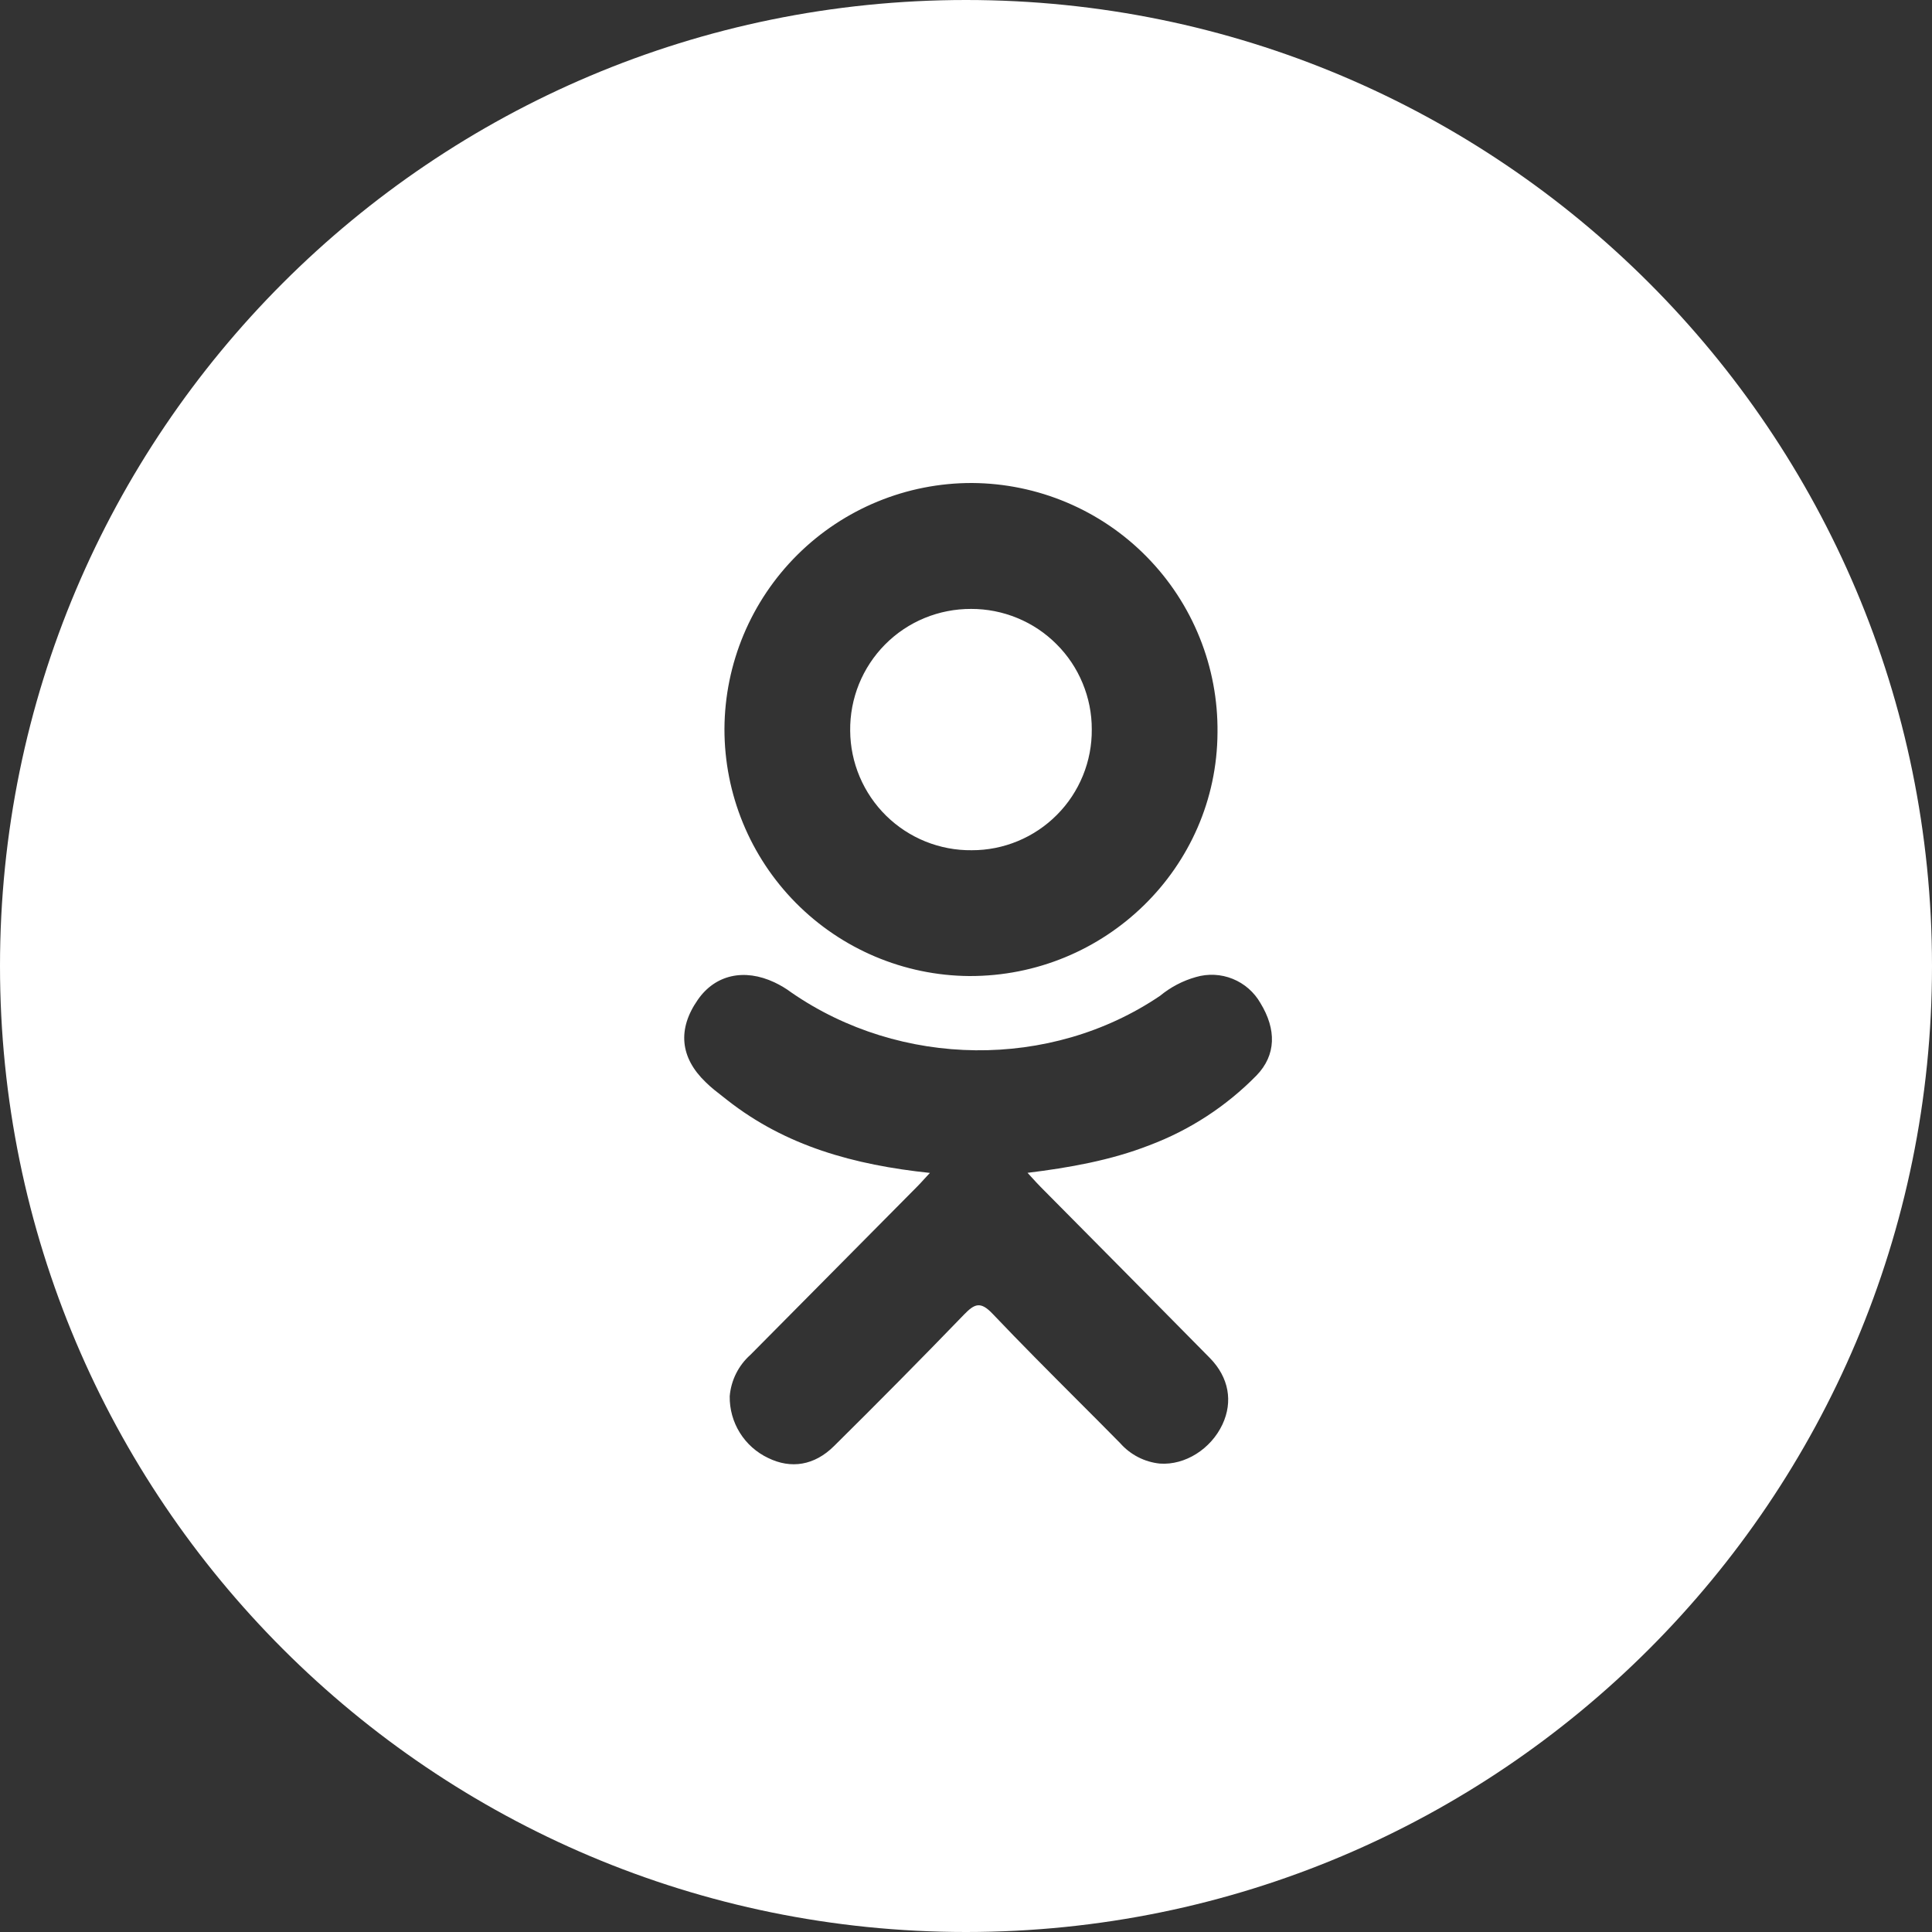 <?xml version="1.0" encoding="UTF-8"?> <svg xmlns="http://www.w3.org/2000/svg" width="40" height="40" viewBox="0 0 40 40" fill="none"><rect x="0" y="0" width="40" height="40" fill="#333333" stroke="none"/><path fill-rule="evenodd" clip-rule="evenodd" d="M40 20C40 31.046 31.046 40 20 40C8.954 40 0 31.046 0 20C0 8.954 8.954 0 20 0C31.046 0 40 8.954 40 20ZM19.253 24.284C17.681 24.118 16.266 23.728 15.053 22.773C15.027 22.752 15.001 22.732 14.974 22.711C14.849 22.614 14.723 22.517 14.61 22.405C14.079 21.895 14.024 21.305 14.447 20.7C14.804 20.182 15.406 20.043 16.035 20.339C16.157 20.397 16.274 20.466 16.382 20.547C18.642 22.111 21.748 22.154 24.018 20.617C24.235 20.438 24.488 20.305 24.759 20.229C25.01 20.155 25.279 20.168 25.521 20.266C25.764 20.364 25.966 20.541 26.096 20.768C26.429 21.313 26.423 21.844 26.015 22.266C25.389 22.904 24.632 23.398 23.795 23.712C23.003 24.022 22.134 24.177 21.274 24.282L21.348 24.363C21.431 24.454 21.483 24.511 21.547 24.576C22.715 25.753 23.883 26.933 25.049 28.116C25.445 28.52 25.529 29.02 25.31 29.49C25.071 30 24.537 30.339 24.014 30.302C23.697 30.27 23.404 30.119 23.193 29.88C22.9 29.582 22.605 29.287 22.309 28.991C21.719 28.4 21.129 27.809 20.553 27.203C20.302 26.938 20.18 26.989 19.959 27.217C19.072 28.135 18.174 29.043 17.266 29.941C16.86 30.343 16.376 30.417 15.904 30.186C15.663 30.072 15.459 29.891 15.318 29.664C15.177 29.438 15.104 29.175 15.108 28.908C15.135 28.578 15.289 28.27 15.537 28.05L18.995 24.561C19.041 24.515 19.084 24.467 19.136 24.41L19.136 24.41C19.171 24.372 19.209 24.331 19.253 24.284ZM16.478 18.694C17.427 19.652 18.716 20.197 20.064 20.208C22.886 20.219 25.193 17.958 25.207 15.169C25.215 14.496 25.09 13.827 24.838 13.202C24.587 12.577 24.214 12.008 23.742 11.528C23.27 11.047 22.707 10.665 22.086 10.403C21.466 10.141 20.799 10.004 20.126 10C18.771 9.997 17.471 10.532 16.51 11.486C15.549 12.441 15.005 13.737 14.999 15.092C14.997 16.441 15.529 17.735 16.478 18.694ZM22.414 14.144C22.54 14.447 22.605 14.772 22.604 15.1C22.607 15.428 22.545 15.753 22.421 16.057C22.297 16.361 22.115 16.637 21.884 16.869C21.653 17.102 21.378 17.287 21.075 17.413C20.772 17.539 20.448 17.604 20.119 17.603C19.792 17.607 19.466 17.545 19.162 17.423C18.858 17.3 18.581 17.119 18.347 16.889C18.113 16.659 17.927 16.385 17.799 16.083C17.671 15.781 17.604 15.457 17.602 15.129C17.598 14.798 17.66 14.47 17.784 14.163C17.908 13.857 18.092 13.578 18.325 13.343C18.558 13.108 18.835 12.922 19.141 12.796C19.447 12.67 19.774 12.606 20.105 12.607C20.433 12.606 20.758 12.67 21.061 12.795C21.365 12.919 21.64 13.103 21.872 13.335C22.105 13.566 22.289 13.841 22.414 14.144Z" fill="white"></path></svg> 